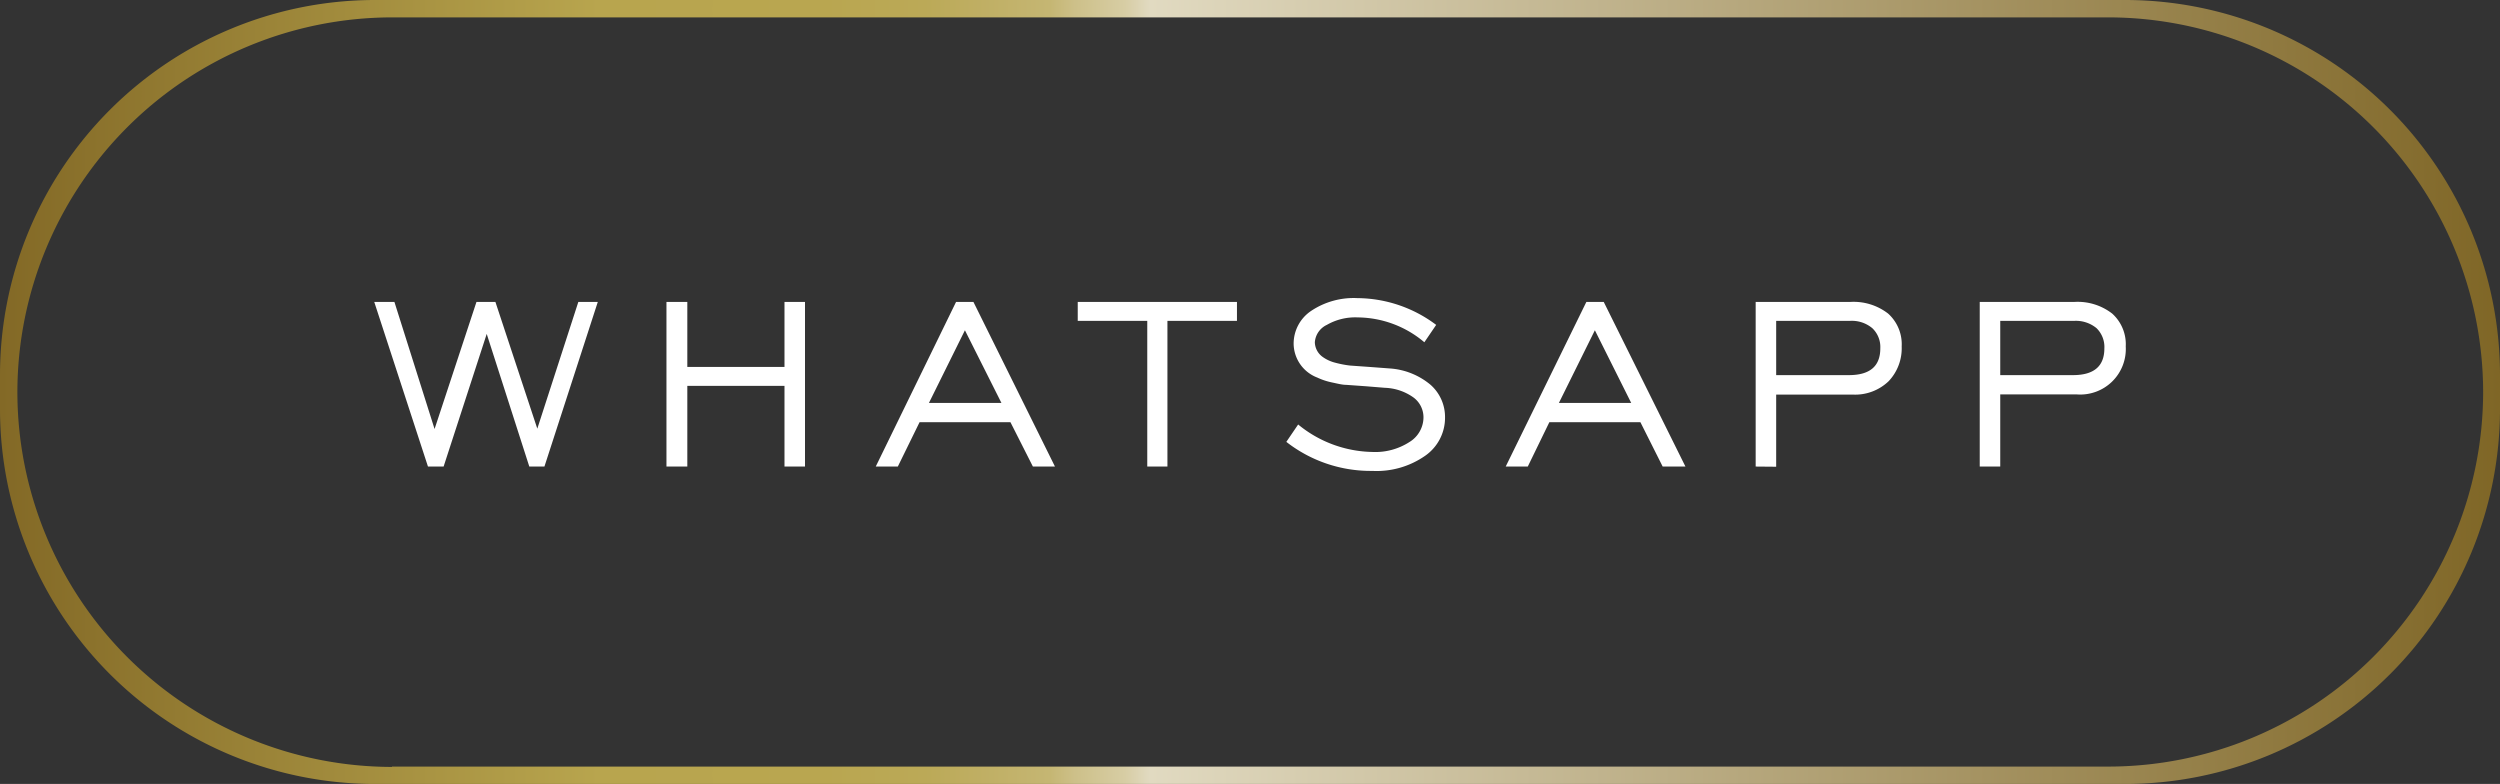 <?xml version="1.0" encoding="UTF-8"?> <svg xmlns="http://www.w3.org/2000/svg" xmlns:xlink="http://www.w3.org/1999/xlink" viewBox="0 0 143.82 45.1"><rect x="0" y="0" width="143.82" height="45.1" fill="#333333" stroke="none"/> <defs> <style>.cls-1{fill:#fff;}.cls-2{fill:url(#Безымянный_градиент_37);}</style> <linearGradient id="Безымянный_градиент_37" y1="22.55" x2="143.82" y2="22.55" gradientUnits="userSpaceOnUse"> <stop offset="0" stop-color="#836926"></stop> <stop offset="0.24" stop-color="#b8a54e"></stop> <stop offset="0.33" stop-color="#b9a650"></stop> <stop offset="0.37" stop-color="#bba957"></stop> <stop offset="0.39" stop-color="#bfae62"></stop> <stop offset="0.42" stop-color="#c5b673"></stop> <stop offset="0.43" stop-color="#cdc089"></stop> <stop offset="0.45" stop-color="#d7cda4"></stop> <stop offset="0.46" stop-color="#e1dac1"></stop> <stop offset="1" stop-color="#7f6626"></stop> </linearGradient> </defs> <g id="Слой_2" data-name="Слой 2"> <g id="Слой_1-2" data-name="Слой 1"> <path class="cls-1" d="M24.62,26.84l-3.09-9.47h1.16L25,24.68l2.41-7.31H28.5l2.41,7.29,2.36-7.29h1.12l-3.07,9.47h-.87L28,19.21l-2.48,7.63Z"></path> <path class="cls-1" d="M38.34,26.84V17.37h1.2v3.74h5.59V17.37h1.18v9.47H45.13V22.2H39.54v4.64Z"></path> <path class="cls-1" d="M50.38,26.84,55,17.37h1l4.69,9.47H59.42l-1.29-2.55H52.9l-1.25,2.55Zm3.06-3.66h4.17L55.51,19Z"></path> <path class="cls-1" d="M66,26.84V18.46H62V17.37h9.16v1.09h-4v8.38Z"></path> <path class="cls-1" d="M74,25.42l.68-1A6.91,6.91,0,0,0,78.94,26a3.62,3.62,0,0,0,2.14-.57A1.67,1.67,0,0,0,81.89,24a1.42,1.42,0,0,0-.57-1.13,3,3,0,0,0-1.64-.56l-1.11-.09-1.12-.08c-.23,0-.5-.07-.83-.14a3.75,3.75,0,0,1-.84-.28,2.11,2.11,0,0,1-1.36-1.95,2.27,2.27,0,0,1,1-1.88,4.4,4.4,0,0,1,2.67-.74,7.62,7.62,0,0,1,4.53,1.54l-.68,1a6,6,0,0,0-3.84-1.43,3.27,3.27,0,0,0-1.77.43,1.2,1.2,0,0,0-.69,1,1.07,1.07,0,0,0,.46.85,2.15,2.15,0,0,0,.73.33,5.85,5.85,0,0,0,.84.16l1.13.08,1.2.09a4.07,4.07,0,0,1,2.3.94,2.47,2.47,0,0,1,.83,1.88A2.66,2.66,0,0,1,82,26.21a4.88,4.88,0,0,1-3.06.88A7.88,7.88,0,0,1,74,25.42Z"></path> <path class="cls-1" d="M86.62,26.84l4.64-9.47h1l4.7,9.47H95.65l-1.28-2.55H89.13l-1.24,2.55Zm3.06-3.66h4.16L91.75,19Z"></path> <path class="cls-1" d="M101,26.84V17.37h5.43a3.24,3.24,0,0,1,2.19.67,2.37,2.37,0,0,1,.78,1.89,2.75,2.75,0,0,1-.75,2,2.78,2.78,0,0,1-2.06.77h-4.41v4.15Zm1.18-5.26h4.18c1.21,0,1.81-.51,1.81-1.54a1.49,1.49,0,0,0-.46-1.16,1.83,1.83,0,0,0-1.3-.42h-4.23Z"></path> <path class="cls-1" d="M113.89,26.84V17.37h5.43a3.24,3.24,0,0,1,2.19.67,2.37,2.37,0,0,1,.78,1.89,2.62,2.62,0,0,1-2.81,2.76h-4.41v4.15Zm1.18-5.26h4.18c1.21,0,1.81-.51,1.81-1.54a1.51,1.51,0,0,0-.45-1.16,1.86,1.86,0,0,0-1.3-.42h-4.24Z"></path> <path class="cls-2" d="M122.25,45.1H21.58A21.58,21.58,0,0,1,0,23.52V21.58A21.58,21.58,0,0,1,21.58,0H122.25a21.58,21.58,0,0,1,21.57,21.58v1.94A21.58,21.58,0,0,1,122.25,45.1Zm-99.7-1h98.73a21.57,21.57,0,0,0,21.57-21.57h0A21.58,21.58,0,0,0,121.28,1H22.55A21.58,21.58,0,0,0,1,22.55H1A21.58,21.58,0,0,0,22.55,44.12Z"></path> </g> </g> </svg> 